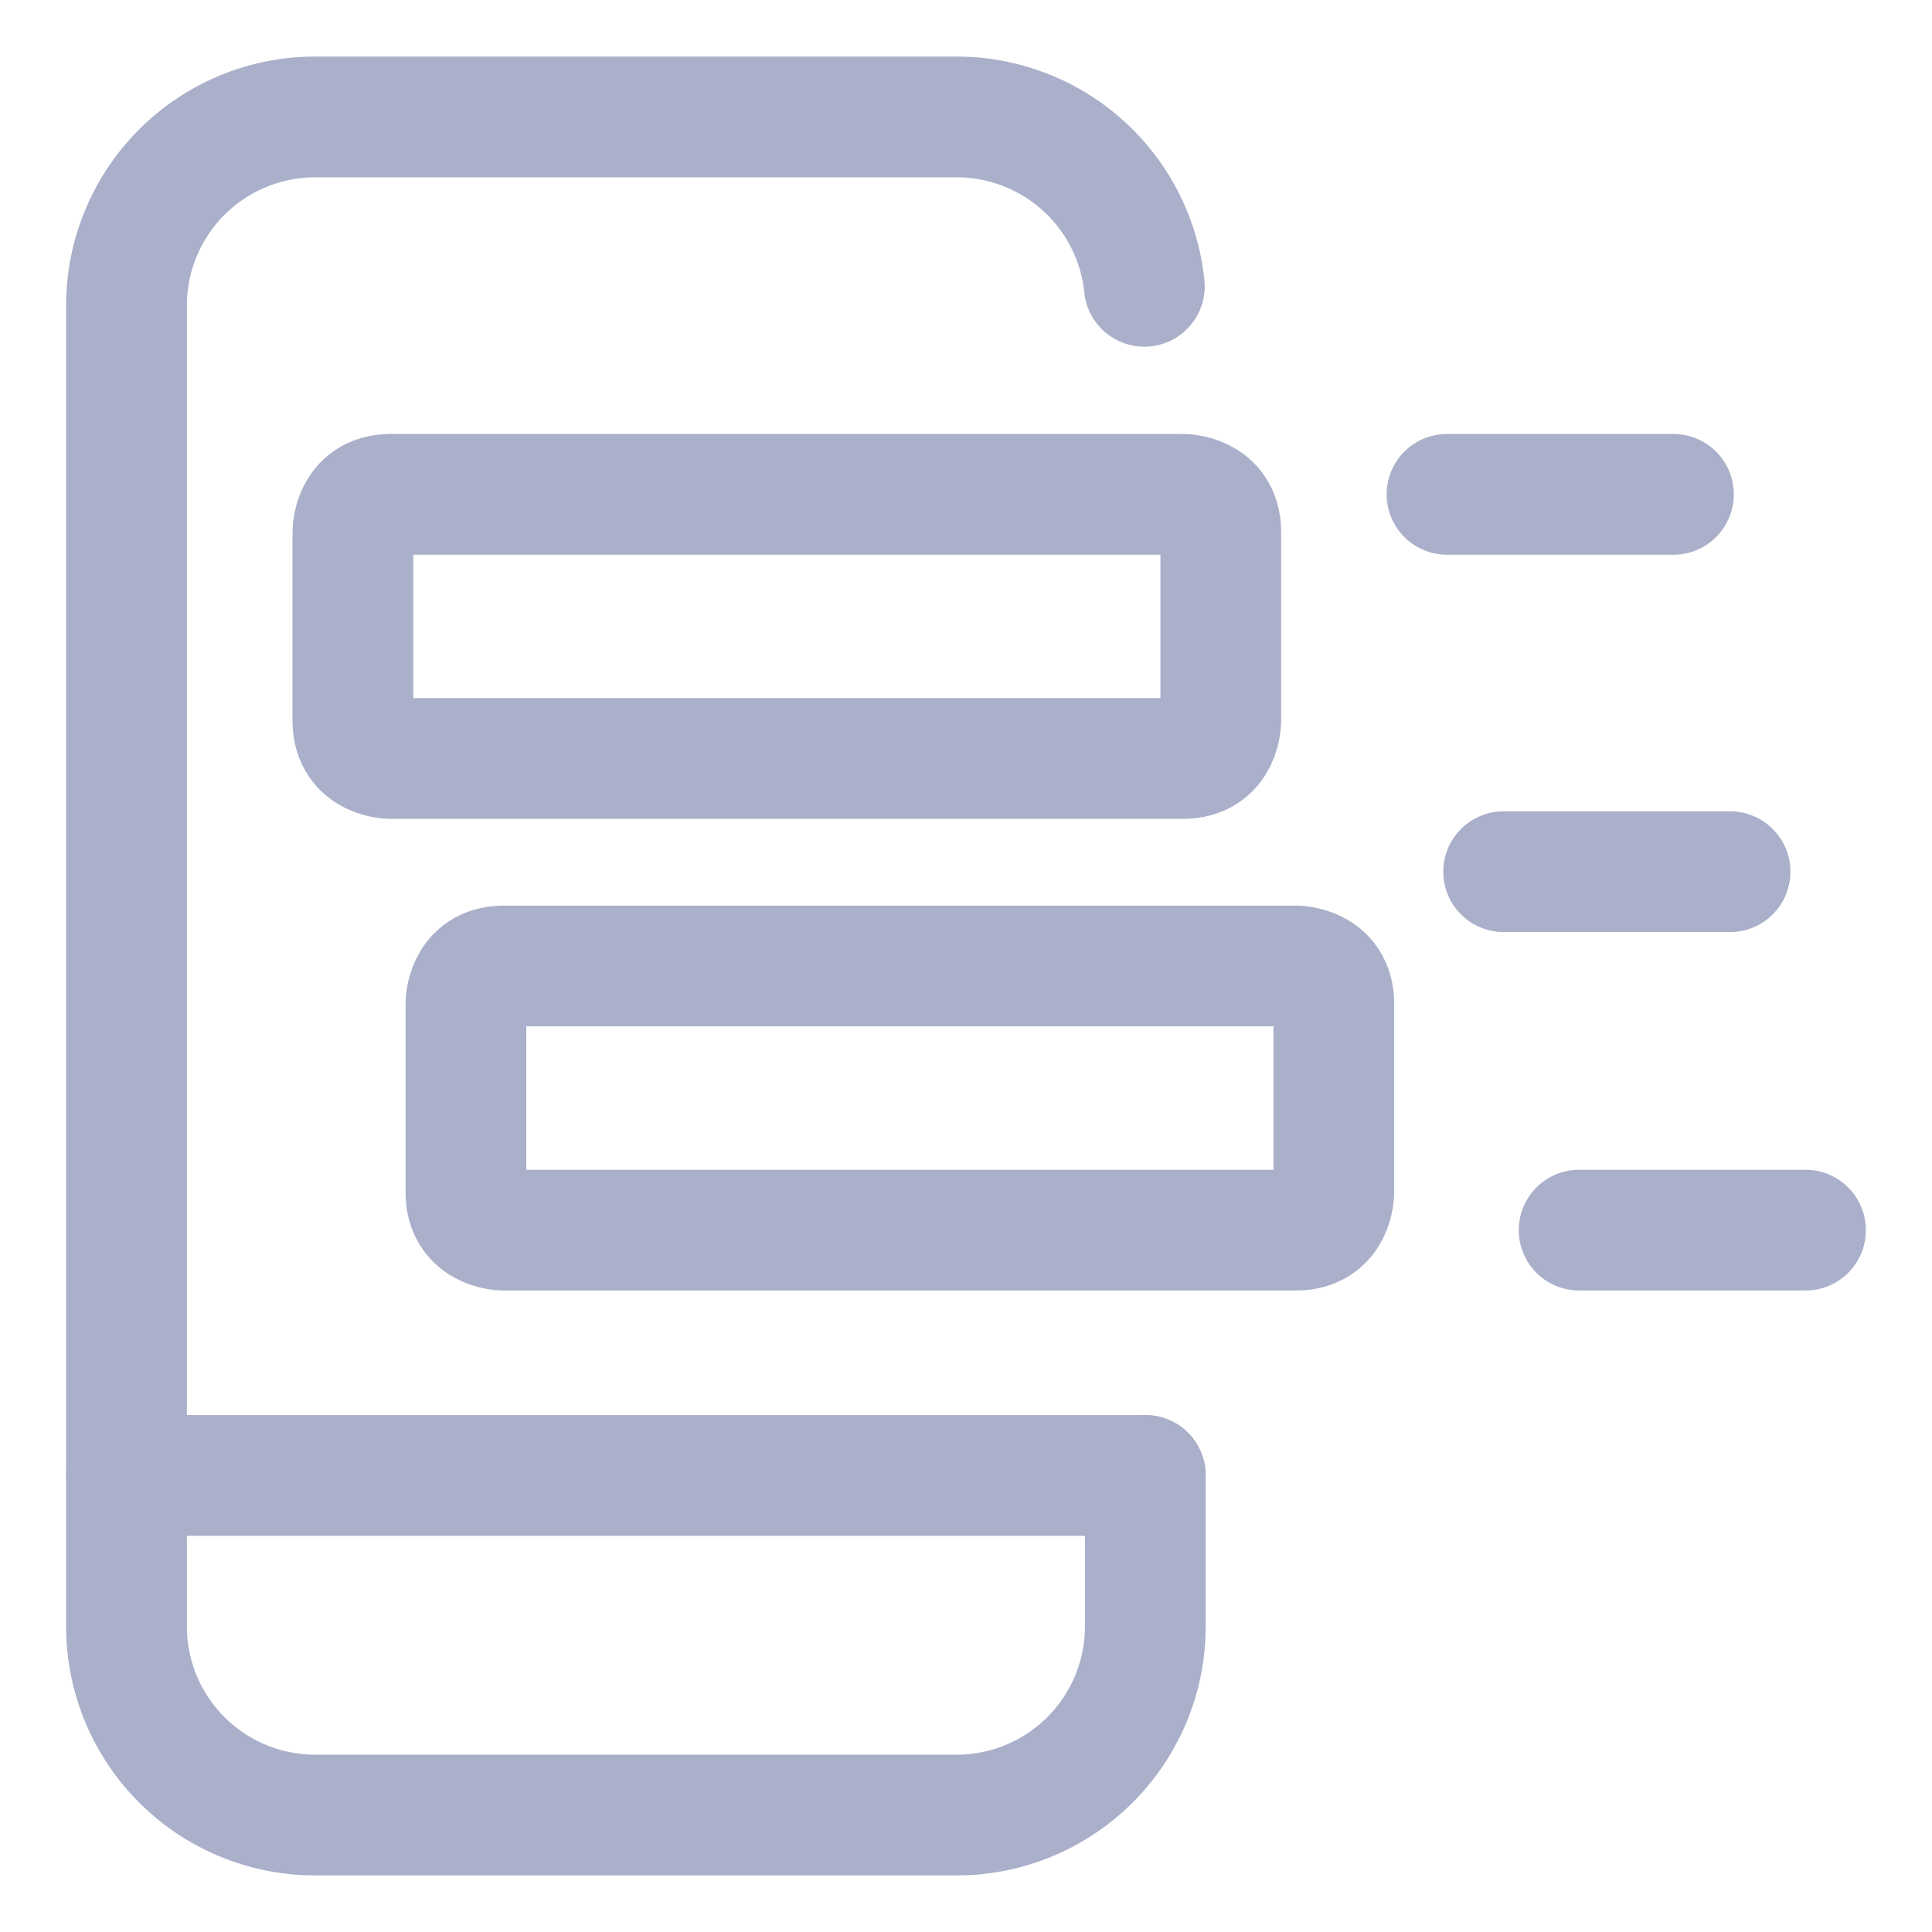 <svg xmlns="http://www.w3.org/2000/svg" viewBox="-1 -1 32 32" height="32" width="32" id="Alert-Clear-Notification--Streamline-Ultimate.svg"><desc>Alert Clear Notification Streamline Icon: https://streamlinehq.com</desc><defs></defs><title>alert-clear-notification</title><path d="M5.47 7.188h13.125s0.625 0 0.625 0.625v3.125s0 0.625 -0.625 0.625h-13.125s-0.625 0 -0.625 -0.625v-3.125s0 -0.625 0.625 -0.625" fill="none" stroke="#aab0ca" stroke-linecap="round" stroke-linejoin="round" stroke-width="2"></path><path d="M7.342 15h13.125s0.625 0 0.625 0.625V18.75s0 0.625 -0.625 0.625h-13.125s-0.625 0 -0.625 -0.625v-3.125s0 -0.625 0.625 -0.625" fill="none" stroke="#aab0ca" stroke-linecap="round" stroke-linejoin="round" stroke-width="2"></path><path d="m22.967 7.188 3.75 0" fill="none" stroke="#aab0ca" stroke-linecap="round" stroke-linejoin="round" stroke-width="2"></path><path d="m23.905 13.438 3.75 0" fill="none" stroke="#aab0ca" stroke-linecap="round" stroke-linejoin="round" stroke-width="2"></path><path d="m25.155 19.375 3.75 0" fill="none" stroke="#aab0ca" stroke-linecap="round" stroke-linejoin="round" stroke-width="2"></path><path d="M17.97 23.438v2.5a3.125 3.125 0 0 1 -3.125 3.125h-10.625a3.125 3.125 0 0 1 -3.125 -3.125V4.062a3.125 3.125 0 0 1 3.125 -3.125h10.625a3.125 3.125 0 0 1 3.109 2.805" fill="none" stroke="#aab0ca" stroke-linecap="round" stroke-linejoin="round" stroke-width="2"></path><path d="m1.095 23.438 16.875 0" fill="none" stroke="#aab0ca" stroke-linecap="round" stroke-linejoin="round" stroke-width="2"></path></svg>